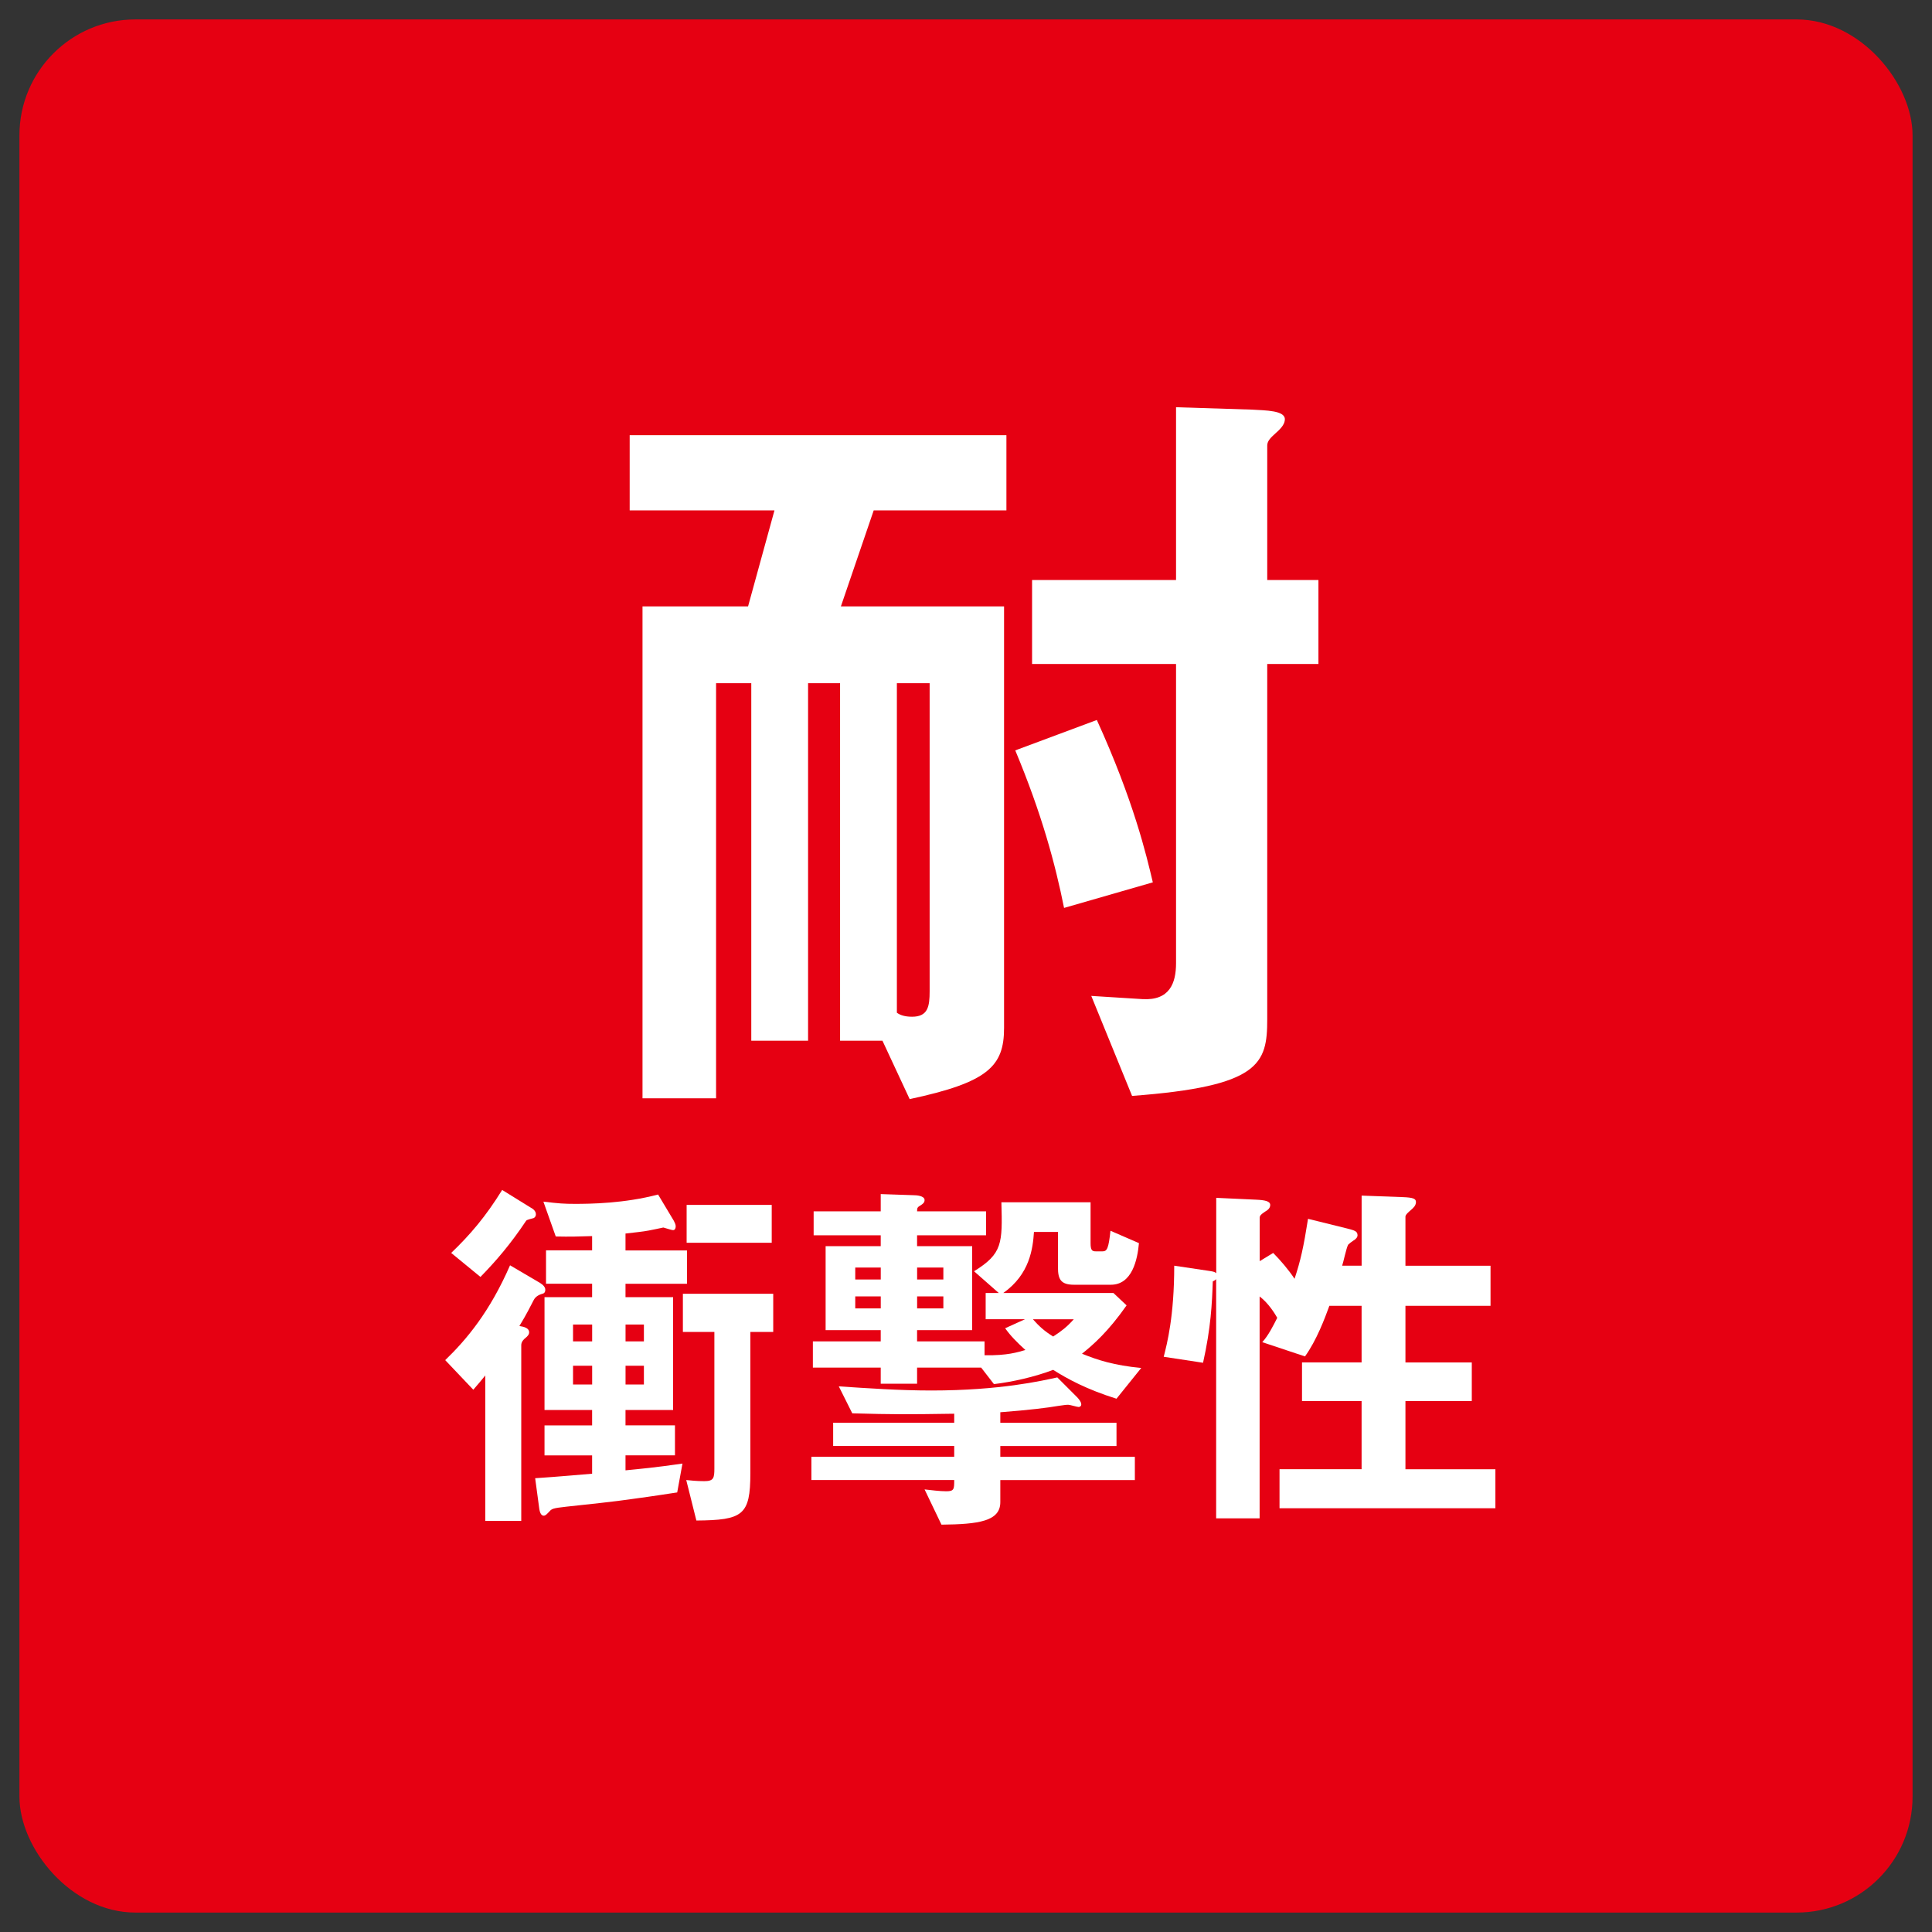 <?xml version="1.0" encoding="UTF-8"?><svg xmlns="http://www.w3.org/2000/svg" viewBox="0 0 500 500"><rect x="0" y="0" width="500" height="500" fill="#333333" stroke="none"/><defs><style>.cls-1{fill:#fff;}.cls-1,.cls-2{stroke-width:0px;}.cls-2{fill:#e60012;}</style></defs><g id="_レイヤー_1"><rect class="cls-2" x="5.03" y="5.03" width="489.94" height="489.94" rx="30" ry="30"/></g><g id="text"><path class="cls-1" d="m226.11,132.1l-8.49,24.84h42.23v109.09c0,9.94-4.14,14.08-24.43,18.42l-7.04-15.11h-10.97v-92.53h-8.28v92.53h-14.7v-92.53h-9.11v107.43h-19.04v-127.31h27.32l6.83-24.84h-37.47v-19.46h97.5v19.46h-34.36Zm14.49,44.71h-8.49v85.28c.83.62,2.07,1.04,3.93,1.04,4.14,0,4.55-2.69,4.55-6.62v-79.7Zm34.78,58.17c-2.28-11.39-5.8-24.43-12.63-40.78l21.11-7.87c9.52,20.91,12.83,34.98,14.49,42.02l-22.98,6.62Zm52.58-63.14v91.91c0,11.59-1.86,17.39-34.98,19.87l-10.56-25.88,13.25.83c7.04.41,8.69-4.14,8.69-9.31v-77.42h-37.26v-21.74h37.26v-44.71l19.67.62c3.52.21,8.49.21,8.49,2.48,0,1.03-.62,2.07-2.28,3.52-1.66,1.45-2.28,2.28-2.28,3.31v34.78h13.25v21.74h-13.25Z"/><path class="cls-1" d="m140.34,334.83q-1.65.48-2.23,1.65c-1.07,2.04-1.75,3.49-3.69,6.69,1.16.19,2.52.49,2.52,1.65,0,.58-.48,1.07-.97,1.46-.39.29-1.07.97-1.07,1.84v45.49h-9.31v-37.64c-.68.87-1.84,2.23-3.1,3.69l-7.27-7.66c5.53-5.33,11.54-12.51,16.78-24.54l7.76,4.56c.78.49,1.36,1.07,1.36,1.75,0,.78-.39.97-.78,1.07Zm-2.23-19.59c-.29.1-1.75.39-1.94.68-4.07,6.11-7.86,10.48-11.83,14.55l-7.57-6.21c4.95-4.75,8.92-9.41,13.19-16.3l7.37,4.56c.58.29,1.36.87,1.36,1.75,0,.39-.19.78-.58.97Zm23.77,16.97v3.49h12.32v29.2h-12.32v3.98h12.8v7.76h-12.8v3.88c3.88-.39,7.37-.68,14.74-1.75l-1.36,7.47c-3.98.58-4.85.78-12.03,1.75-3.1.49-12.9,1.55-16.68,1.94-3.4.39-3.78.49-4.46,1.36-.19.1-.78.97-1.36.97-.87,0-1.07-1.26-1.16-1.75l-1.07-7.95c6.01-.39,11.06-.87,14.74-1.16v-4.75h-12.32v-7.76h12.32v-3.98h-12.32v-29.2h12.32v-3.49h-11.93v-8.63h11.93v-3.69c-3.1.1-5.82.19-9.41.1l-3.2-9.02c3.98.49,5.43.58,8.15.58,3.88,0,12.8-.1,21.53-2.42l4.07,6.79c.29.58.49.97.49,1.46,0,.29-.1.97-.68.97-.39,0-1.75-.49-2.52-.68-.78.19-2.81.58-3.78.78-1.46.29-3.59.49-6.01.78v4.37h15.91v8.63h-15.91Zm-8.63,10.57h-4.95v4.36h4.95v-4.36Zm0,10.67h-4.95v4.85h4.95v-4.85Zm13.39-10.67h-4.75v4.36h4.75v-4.36Zm0,10.67h-4.75v4.85h4.75v-4.85Zm27.55-8.73v36.57c0,10.86-1.94,12.12-13.97,12.22l-2.62-10.48c1.16.1,2.52.29,4.66.29,2.42,0,2.62-.78,2.62-3.3v-35.31h-8.15v-9.89h23.38v9.89h-5.92Zm-16.49-23.09v-9.8h22.02v9.8h-22.02Z"/><path class="cls-1" d="m258.88,383.04v5.72c0,4.95-5.63,5.72-15.23,5.82l-4.37-9.12c1.65.19,3.98.48,5.63.48,2.04,0,2.04-.58,2.04-2.91h-36.96v-6.01h36.96v-2.81h-31.33v-6.01h31.33v-2.33c-12.71.19-15.71.19-26.38-.1l-3.49-6.98c7.37.48,15.62,1.07,23.96,1.07,17.75,0,28.62-2.52,32.59-3.39l5.04,5.04c.39.39,1.16,1.26,1.16,1.94,0,.48-.39.68-.68.68-.39,0-2.23-.58-2.72-.58-.39,0-.58,0-2.52.29-2.81.49-7.47,1.07-15.03,1.65v2.72h30.07v6.01h-30.07v2.81h34.82v6.01h-34.82Zm30.07-21.05c-7.76-2.43-12.71-5.14-16.39-7.47-4.85,1.84-10.48,3.1-15.33,3.69l-3.3-4.27h-16.59v4.17h-9.41v-4.17h-17.56v-6.79h17.56v-2.91h-14.26v-21.73h14.26v-2.81h-17.36v-6.21h17.36v-4.46l8.54.29c.58,0,2.81.1,2.81,1.26,0,.68-.48.97-.87,1.26-.97.58-1.07.68-1.07,1.65h17.85v6.21h-17.85v2.81h14.26v21.73h-14.26v2.91h17.46v3.59c5.92.1,8.54-.78,10.57-1.36-2.23-2.04-3.78-3.59-5.24-5.63l5.14-2.33h-10.18v-6.79h3.39l-6.4-5.63c7.37-4.56,7.37-7.18,7.08-17.85h23.08v10.57c0,1.84.39,2.13,1.36,2.13h1.75c1.16,0,1.55-.78,2.04-5.33l7.37,3.2c-.39,4.27-1.75,10.77-7.28,10.77h-9.51c-3.39,0-4.17-1.36-4.17-4.46v-9.21h-6.21c-.29,4.27-1.07,10.96-7.95,15.81h28.52l3.4,3.2c-4.75,6.79-8.63,10.18-11.54,12.51,4.07,1.65,8.25,3.01,15.33,3.69l-6.4,7.95Zm-61.01-33.95h-6.6v3.1h6.6v-3.1Zm0,7.47h-6.6v3.1h6.6v-3.1Zm16.2-7.47h-6.79v3.1h6.79v-3.1Zm0,7.47h-6.79v3.1h6.79v-3.1Zm23.18,5.92c1.55,1.75,3.01,3.1,5.24,4.46,2.23-1.46,3.49-2.42,5.33-4.46h-10.57Z"/><path class="cls-1" d="m331.14,390.32v-10.09h21.24v-17.65h-15.42v-9.99h15.42v-14.65h-8.34c-1.16,3.2-3.3,8.92-6.31,13.1l-11.06-3.69c1.55-1.65,2.91-4.37,3.88-6.3-.48-.87-2.23-3.78-4.56-5.53v57.42h-11.25v-61.89c-.19.19-.29.29-.87.58-.19,5.63-.49,12.03-2.52,21.05l-10.18-1.55c.87-3.4,2.72-10.48,2.72-23.57l9.12,1.36c1.26.19,1.36.29,1.75.58v-19.5l10.38.48c2.23.1,3.59.39,3.59,1.36,0,.87-.68,1.36-1.36,1.75-.87.58-1.36.97-1.36,1.55v11.25l3.49-2.13c1.84,1.84,4.07,4.46,5.53,6.69,1.55-4.66,2.33-8.15,3.49-15.52l10.19,2.52c1.84.48,2.62.68,2.62,1.75,0,.48-.39.97-1.07,1.36-.58.39-.97.68-1.36,1.07-.48.87-1.26,4.66-1.55,5.43h5.04v-18.14l10.57.39c2.72.1,3.49.39,3.49,1.26s-.58,1.46-1.26,2.04c-.68.58-1.46,1.26-1.46,1.75v12.71h22.02v10.38h-22.02v14.65h17.17v9.99h-17.17v17.65h23.28v10.09h-55.87Z"/></g></svg>